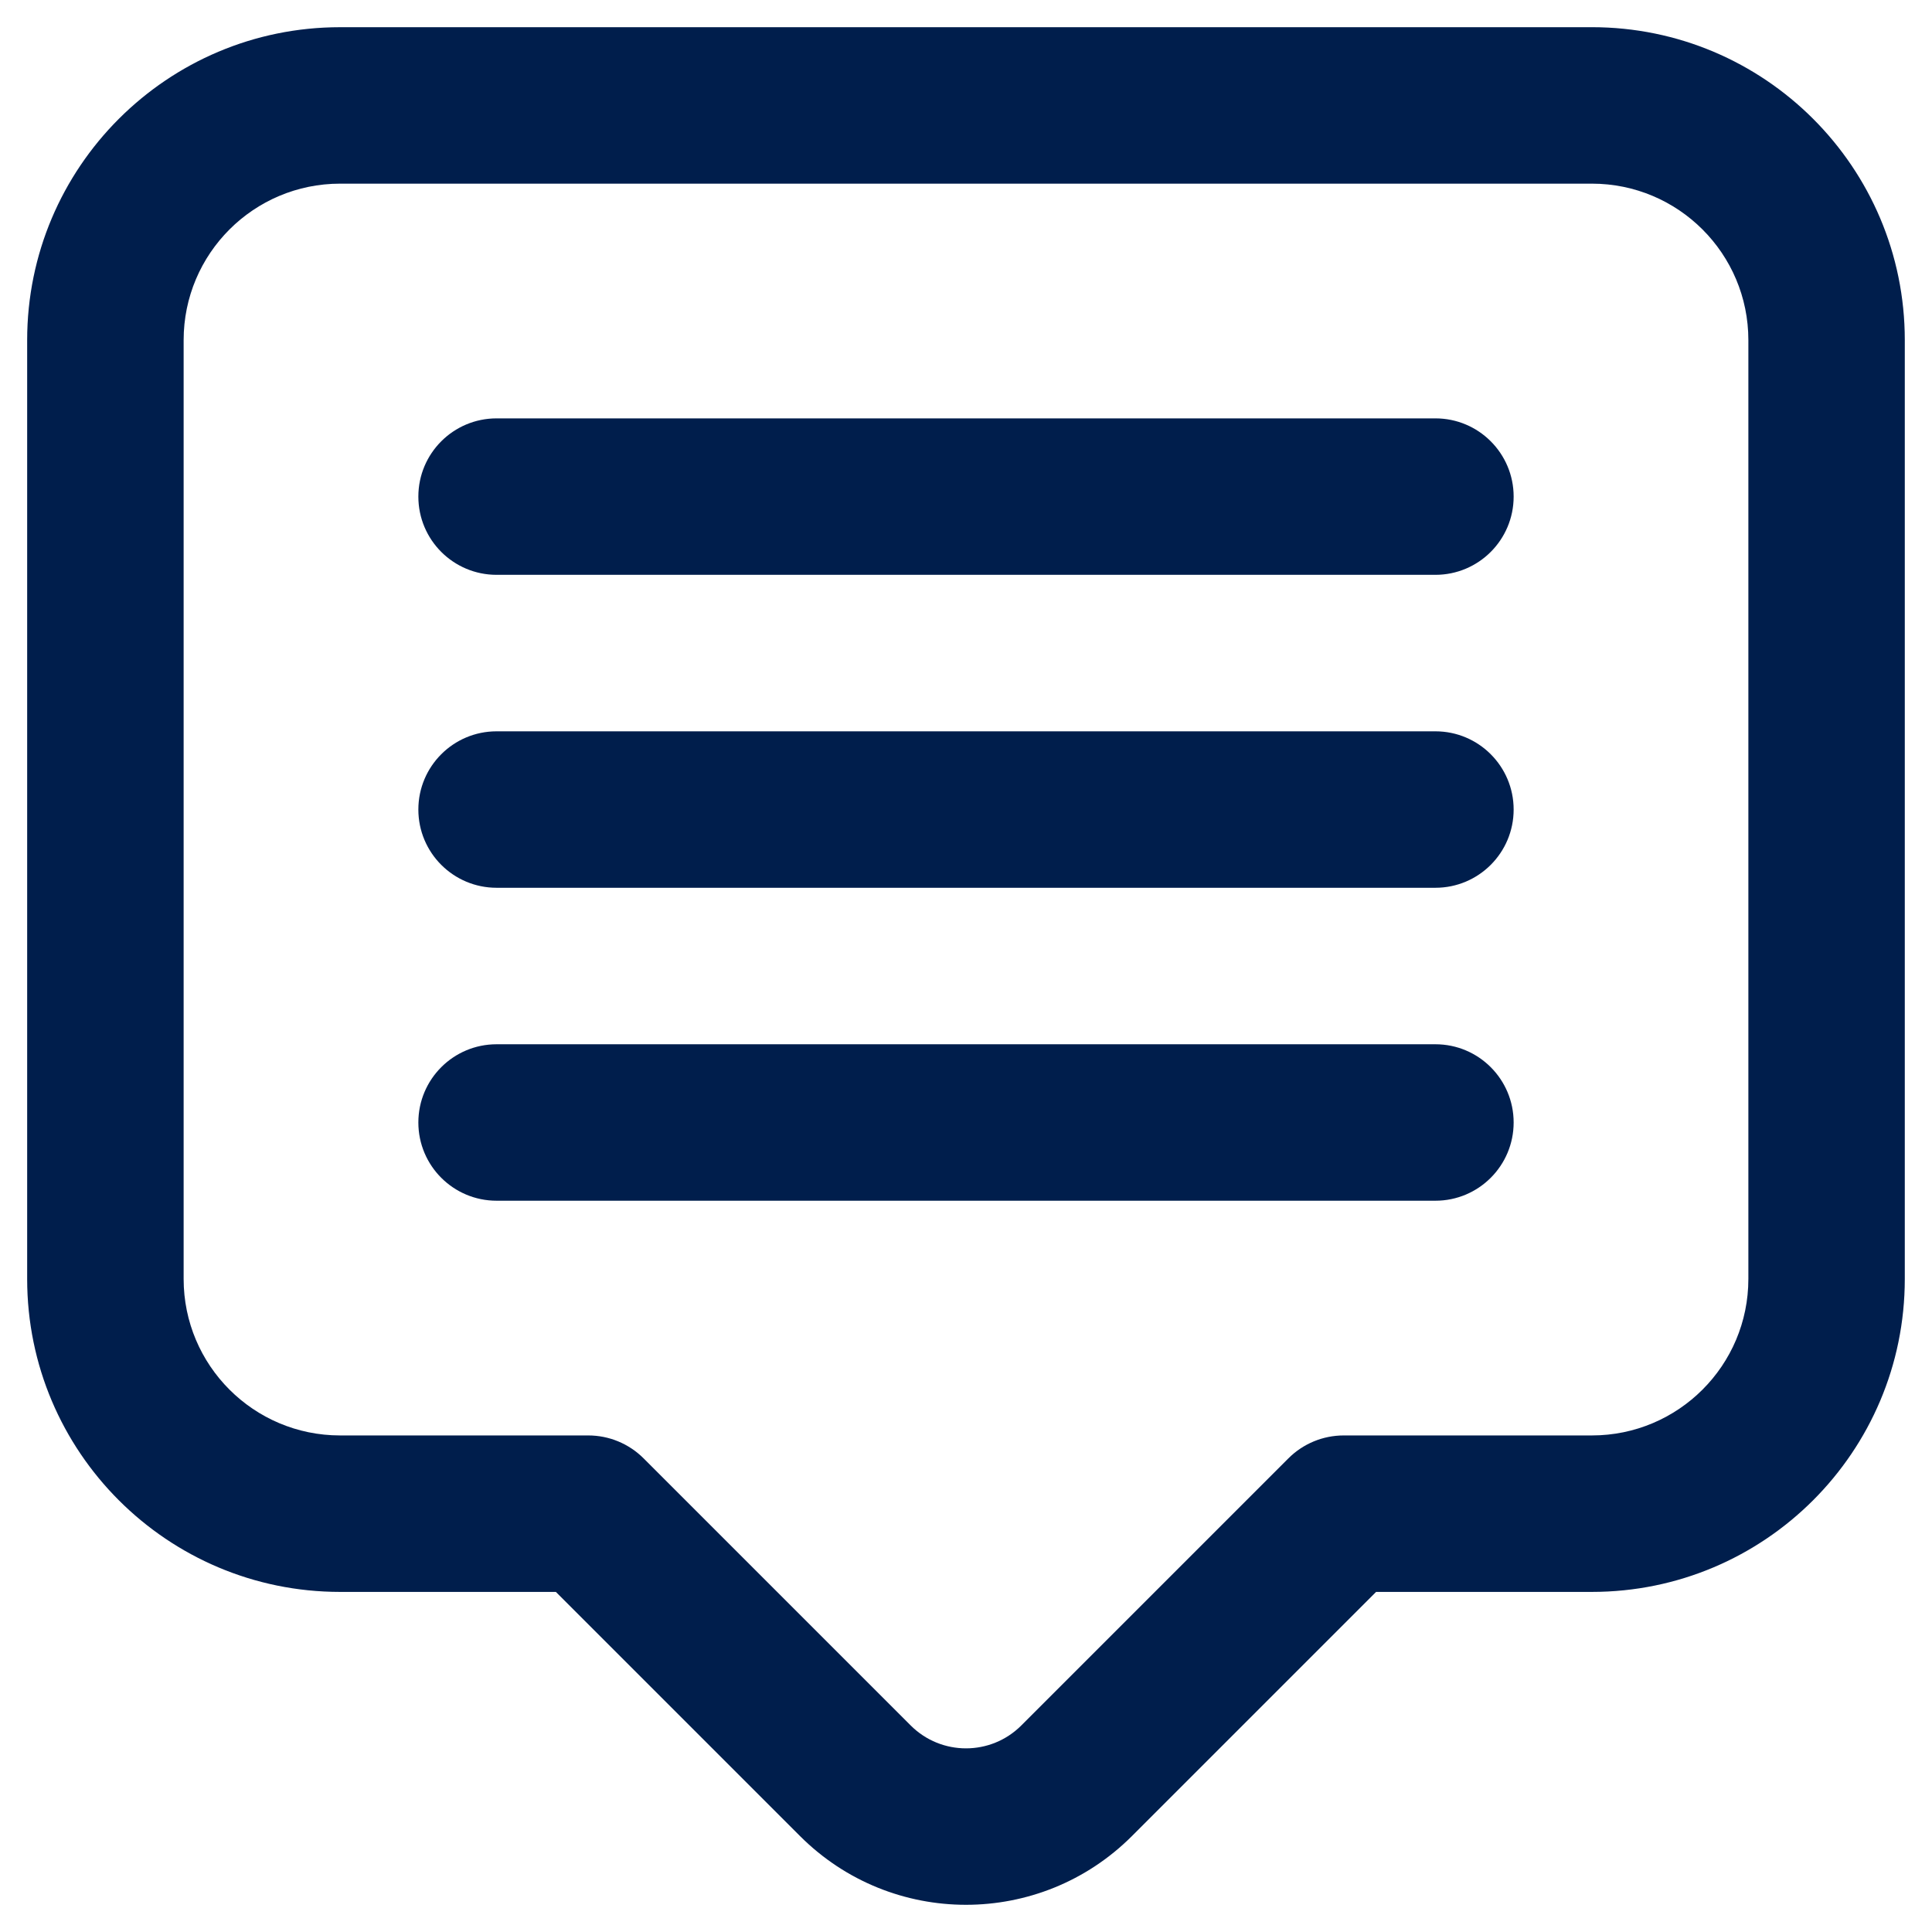 <?xml version="1.0" encoding="UTF-8"?>
<svg id="Layer_1" xmlns="http://www.w3.org/2000/svg" version="1.1" viewBox="0 0 100 100">
  <!-- Generator: Adobe Illustrator 29.8.1, SVG Export Plug-In . SVG Version: 2.1.1 Build 2)  -->
  <defs>
    <style>
      .st0 {
        fill: #001e4c;
      }
    </style>
  </defs>
  <path class="st0" d="M82.396,1.408H17.604C8.658,1.408,1.406,8.66,1.406,17.605v48.594c0,8.946,7.252,16.198,16.198,16.198h11.168l12.638,12.638c4.744,4.743,12.434,4.743,17.178,0l12.638-12.638h11.168c8.946,0,16.198-7.252,16.198-16.198V17.605c0-8.946-7.252-16.198-16.198-16.198ZM90.495,66.199c0,4.473-3.626,8.099-8.099,8.099h-12.845c-1.074 0-2.104.427-2.863,1.186l-13.825,13.825c-1.581,1.581-4.145,1.581-5.726,0l-13.825-13.825c-.759-.759-1.789-1.186-2.863-1.186h-12.845c-4.473,0-8.099-3.626-8.099-8.099V17.605c0-4.473,3.626-8.099,8.099-8.099h64.792c4.473,0,8.099,3.626,8.099,8.099v48.594Z"/>
  <path class="st0" d="M74.297,21.655H25.703c-2.236,0-4.049,1.813-4.049,4.049s1.813,4.049,4.049,4.049h48.594c2.236,0,4.049-1.813,4.049-4.049s-1.813-4.049-4.049-4.049Z"/>
  <path class="st0" d="M74.297,37.853H25.703c-2.236,0-4.049,1.813-4.049,4.049s1.813,4.049,4.049,4.049h48.594c2.236,0,4.049-1.813,4.049-4.049s-1.813-4.049-4.049-4.049Z"/>
  <path class="st0" d="M74.297,54.051H25.703c-2.236,0-4.049,1.813-4.049,4.049s1.813,4.049,4.049,4.049h48.594c2.236,0,4.049-1.813,4.049-4.049s-1.813-4.049-4.049-4.049Z"/>
</svg>